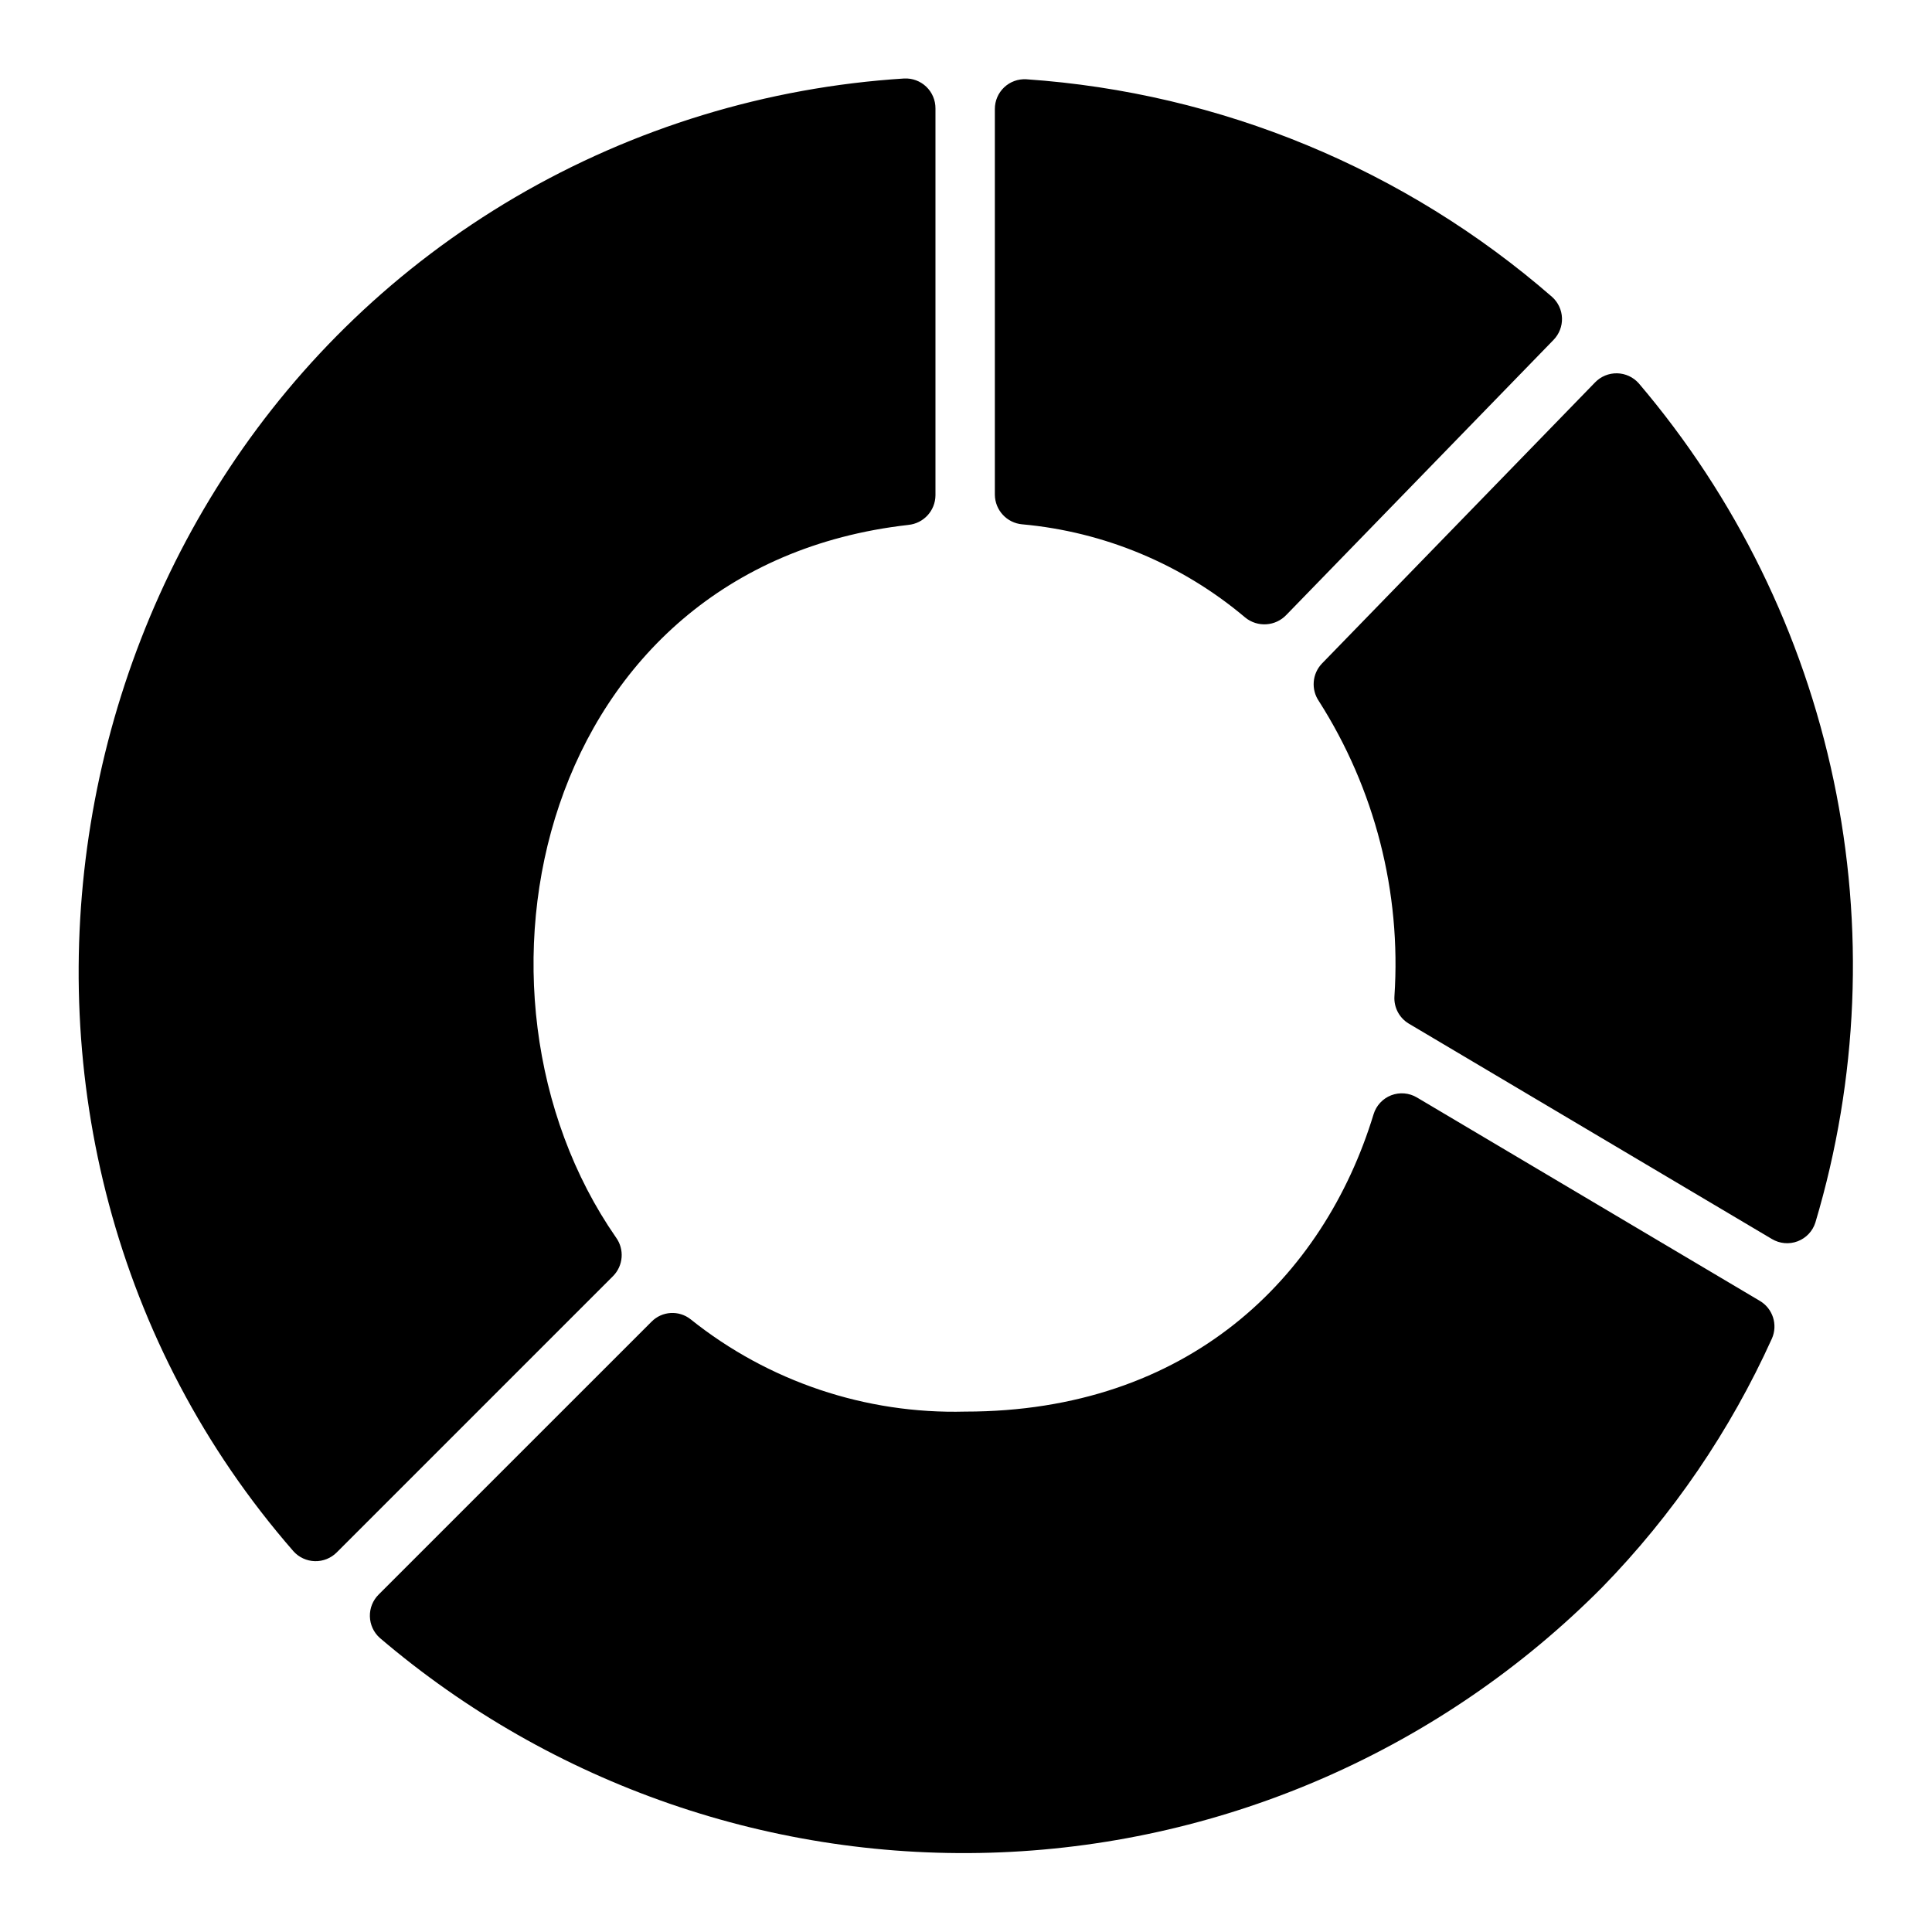 <?xml version="1.0" encoding="UTF-8"?>
<!-- Uploaded to: SVG Repo, www.svgrepo.com, Generator: SVG Repo Mixer Tools -->
<svg fill="#000000" width="800px" height="800px" version="1.1" viewBox="144 144 512 512" xmlns="http://www.w3.org/2000/svg">
 <path d="m384.72 283.11c-97.98 11.074-122.78 123.6-77.469 188.84 2.266 3.129 1.945 7.438-0.758 10.199l-73.246 73.246c-1.531 1.543-3.629 2.387-5.805 2.328-2.172-0.055-4.227-1.004-5.676-2.625-95.645-109.68-67.227-284.89 58.781-358.84 31.426-18.387 66.719-29.16 103.06-31.457 2.164-0.109 4.285 0.672 5.856 2.172 1.57 1.496 2.453 3.574 2.445 5.746v102.56c-0.043 4.062-3.144 7.438-7.188 7.824zm30.184-0.156v-0.004c21.762 1.973 42.387 10.594 59.082 24.691 3.262 2.668 8.027 2.363 10.922-0.695l70.789-72.863v-0.004c1.504-1.539 2.316-3.625 2.246-5.773-0.07-2.152-1.016-4.18-2.617-5.617-38.934-33.883-87.859-54.137-139.35-57.684-2.168-0.125-4.297 0.652-5.871 2.148-1.578 1.496-2.469 3.574-2.457 5.75v102.21c0.043 4.09 3.18 7.481 7.254 7.84zm-170.55 283.61c-1.543 1.531-2.387 3.629-2.332 5.801 0.055 2.176 0.996 4.231 2.613 5.684 45.73 39.012 104.51 59.312 164.57 56.84 60.059-2.477 116.97-27.539 159.34-70.18 18.742-19.203 33.98-41.535 45.035-65.984 1.617-3.668 0.23-7.965-3.227-9.992l-90.852-53.891c-2.066-1.23-4.582-1.441-6.824-0.578-2.238 0.867-3.957 2.719-4.66 5.016-13.227 43.387-49.199 78.809-108.23 78.809-26.375 0.691-52.145-7.969-72.75-24.453-3.113-2.477-7.598-2.203-10.387 0.641zm380.75-98.613c11.348-38.031 13.008-78.293 4.832-117.13-8.176-38.84-25.93-75.016-51.648-105.24-1.461-1.645-3.539-2.606-5.738-2.652-2.199-0.043-4.316 0.828-5.844 2.414l-72.391 74.516c-2.582 2.715-2.91 6.863-0.793 9.953 14.832 23.262 21.844 50.648 20.02 78.176-0.203 2.941 1.262 5.75 3.785 7.269l96.242 57.09c2.066 1.238 4.586 1.465 6.836 0.605 2.25-0.855 3.984-2.699 4.699-4.996z"/>
</svg>